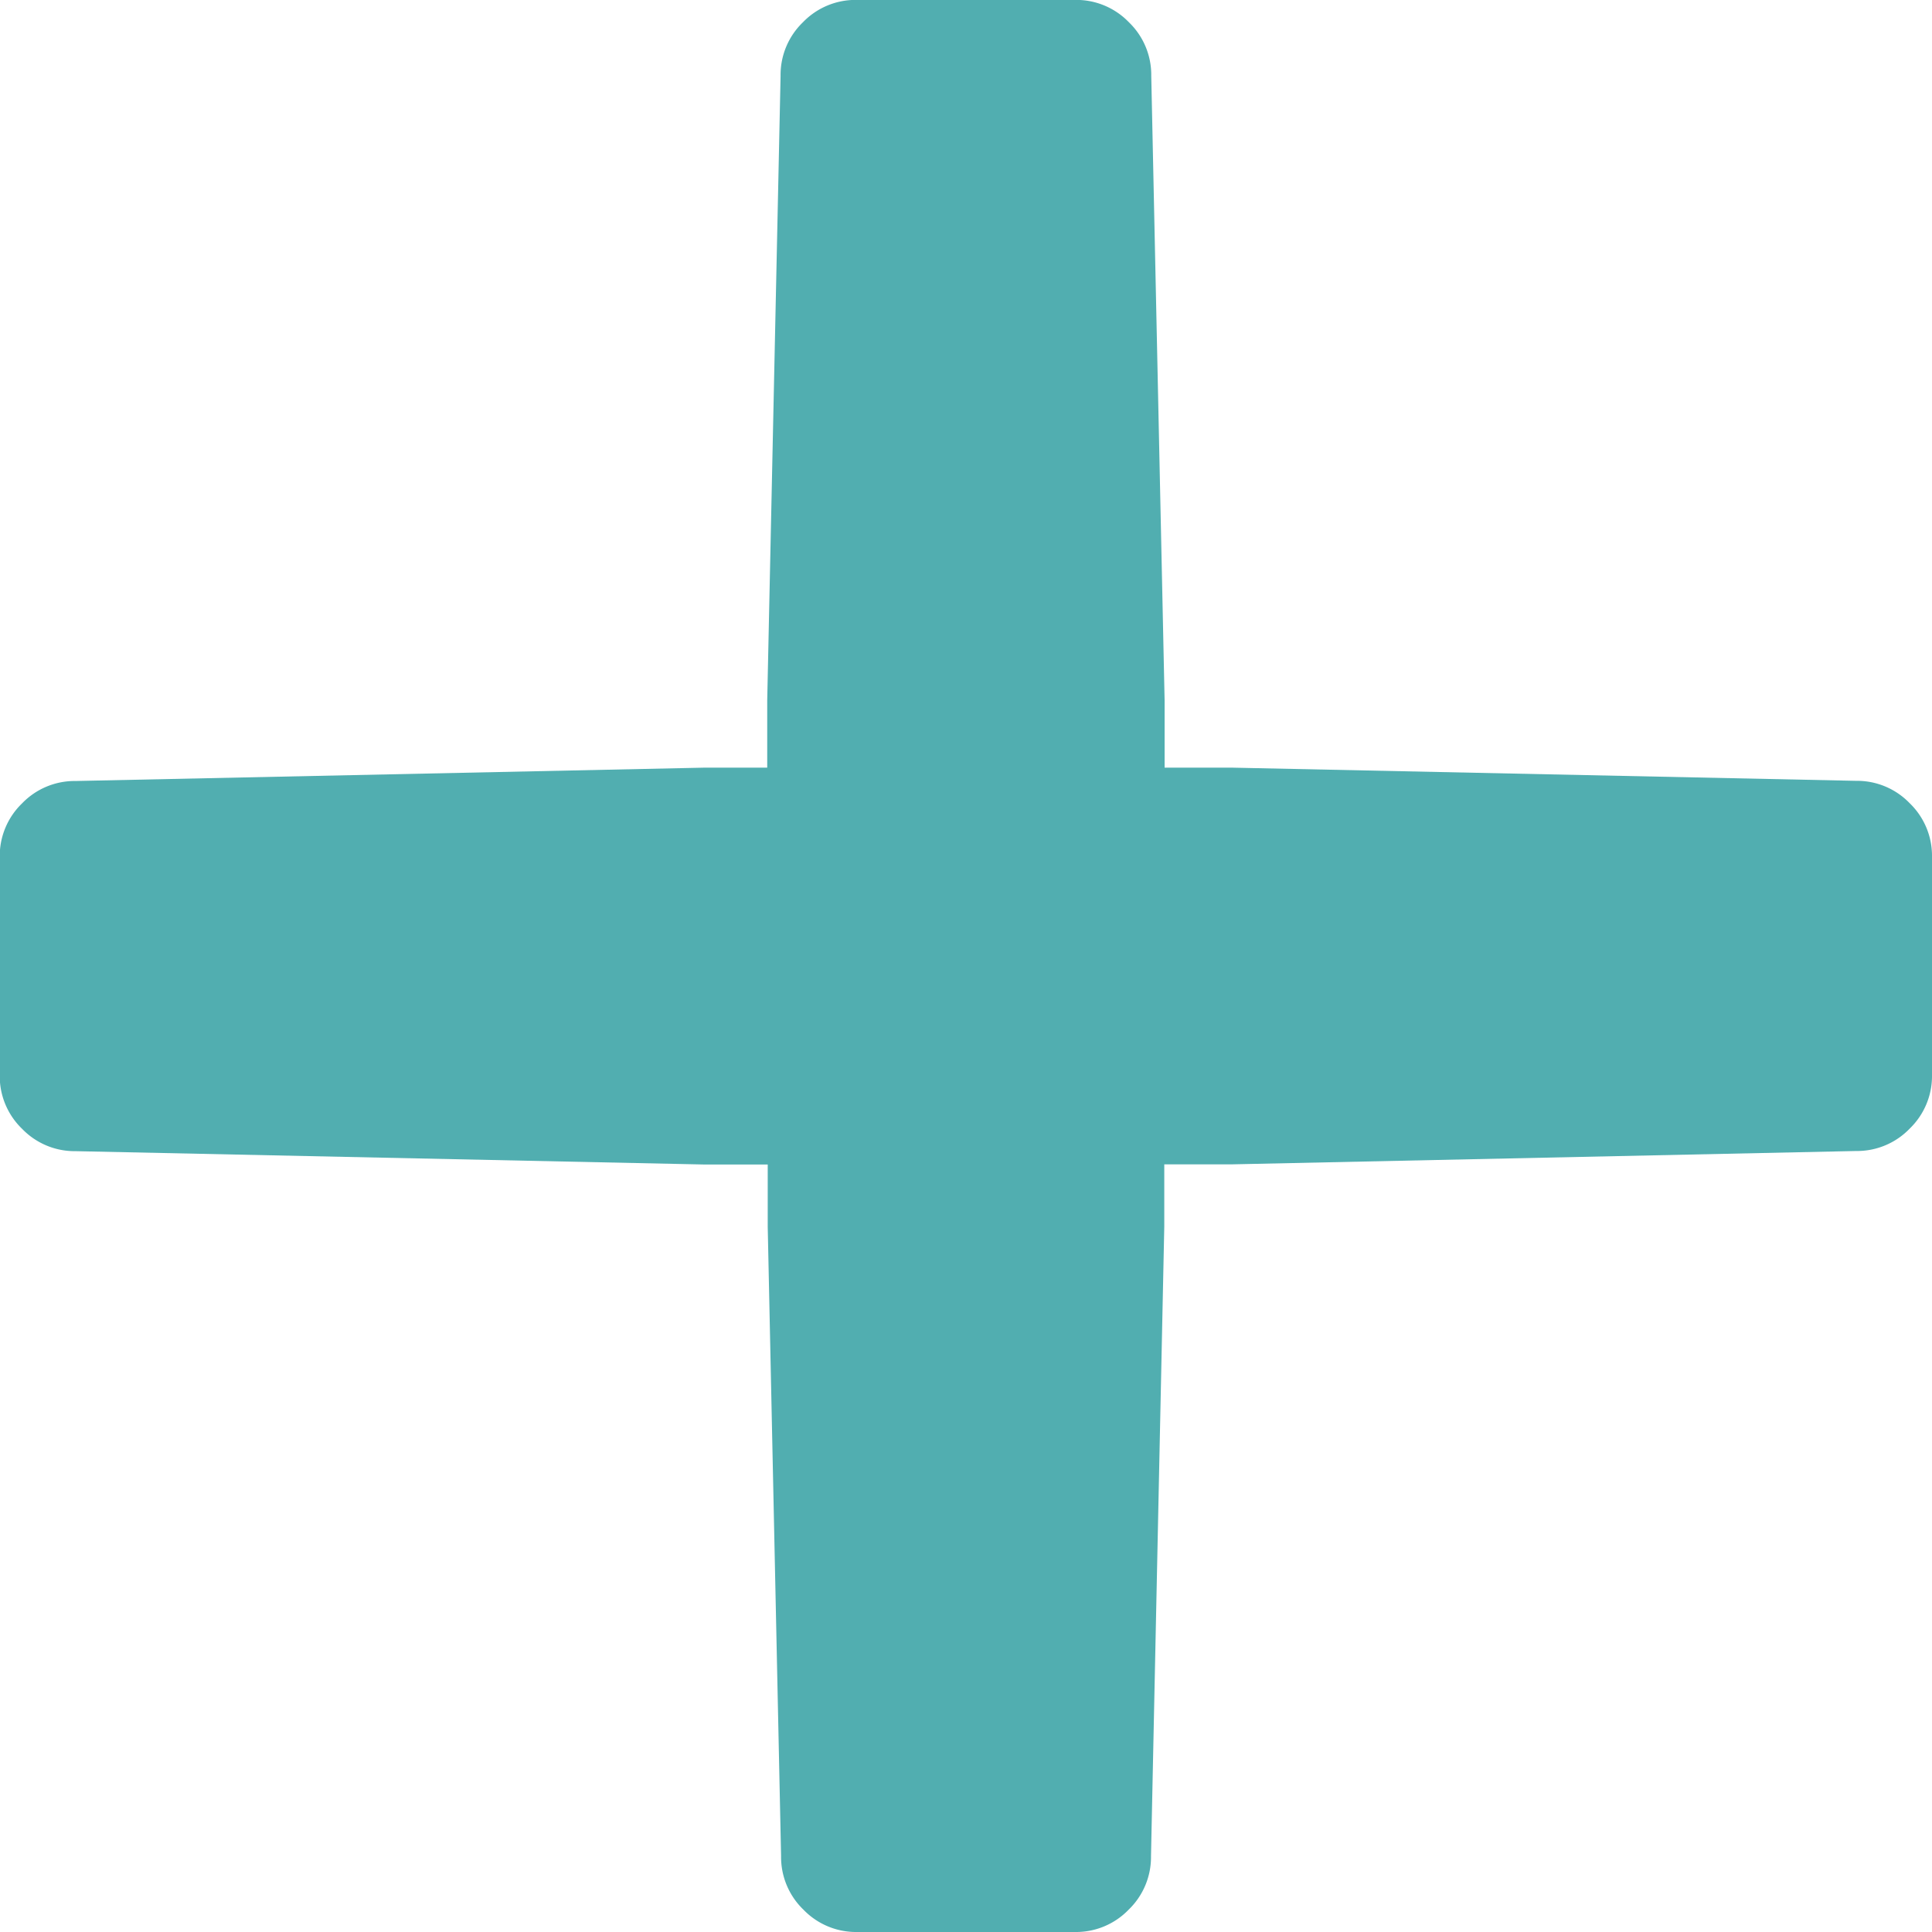 <svg xmlns="http://www.w3.org/2000/svg" width="22.996" height="22.996" viewBox="0 0 22.996 22.996">
  <path id="small_back_support_acemend" data-name="small back support acemend" d="M26.293-33.294a.869.869,0,0,1,.637.266.869.869,0,0,1,.266.637v2.6a.869.869,0,0,1-.266.637.869.869,0,0,1-.637.266l-7.435.159h-.8v.744L17.9-20.495a.869.869,0,0,1-.266.637.869.869,0,0,1-.637.266H14.4a.869.869,0,0,1-.637-.266.869.869,0,0,1-.266-.637l-.159-7.488v-.744h-.744L5.1-28.886a.869.869,0,0,1-.637-.266.869.869,0,0,1-.266-.637v-2.6a.869.869,0,0,1,.266-.637.869.869,0,0,1,.637-.266l7.488-.159h.744v-.8l.159-7.435a.869.869,0,0,1,.266-.637.869.869,0,0,1,.637-.266H17a.869.869,0,0,1,.637.266.869.869,0,0,1,.266.637l.159,7.435v.8h.8Z" transform="translate(-4.2 42.588)" fill="#51aeb0"></path>
</svg>